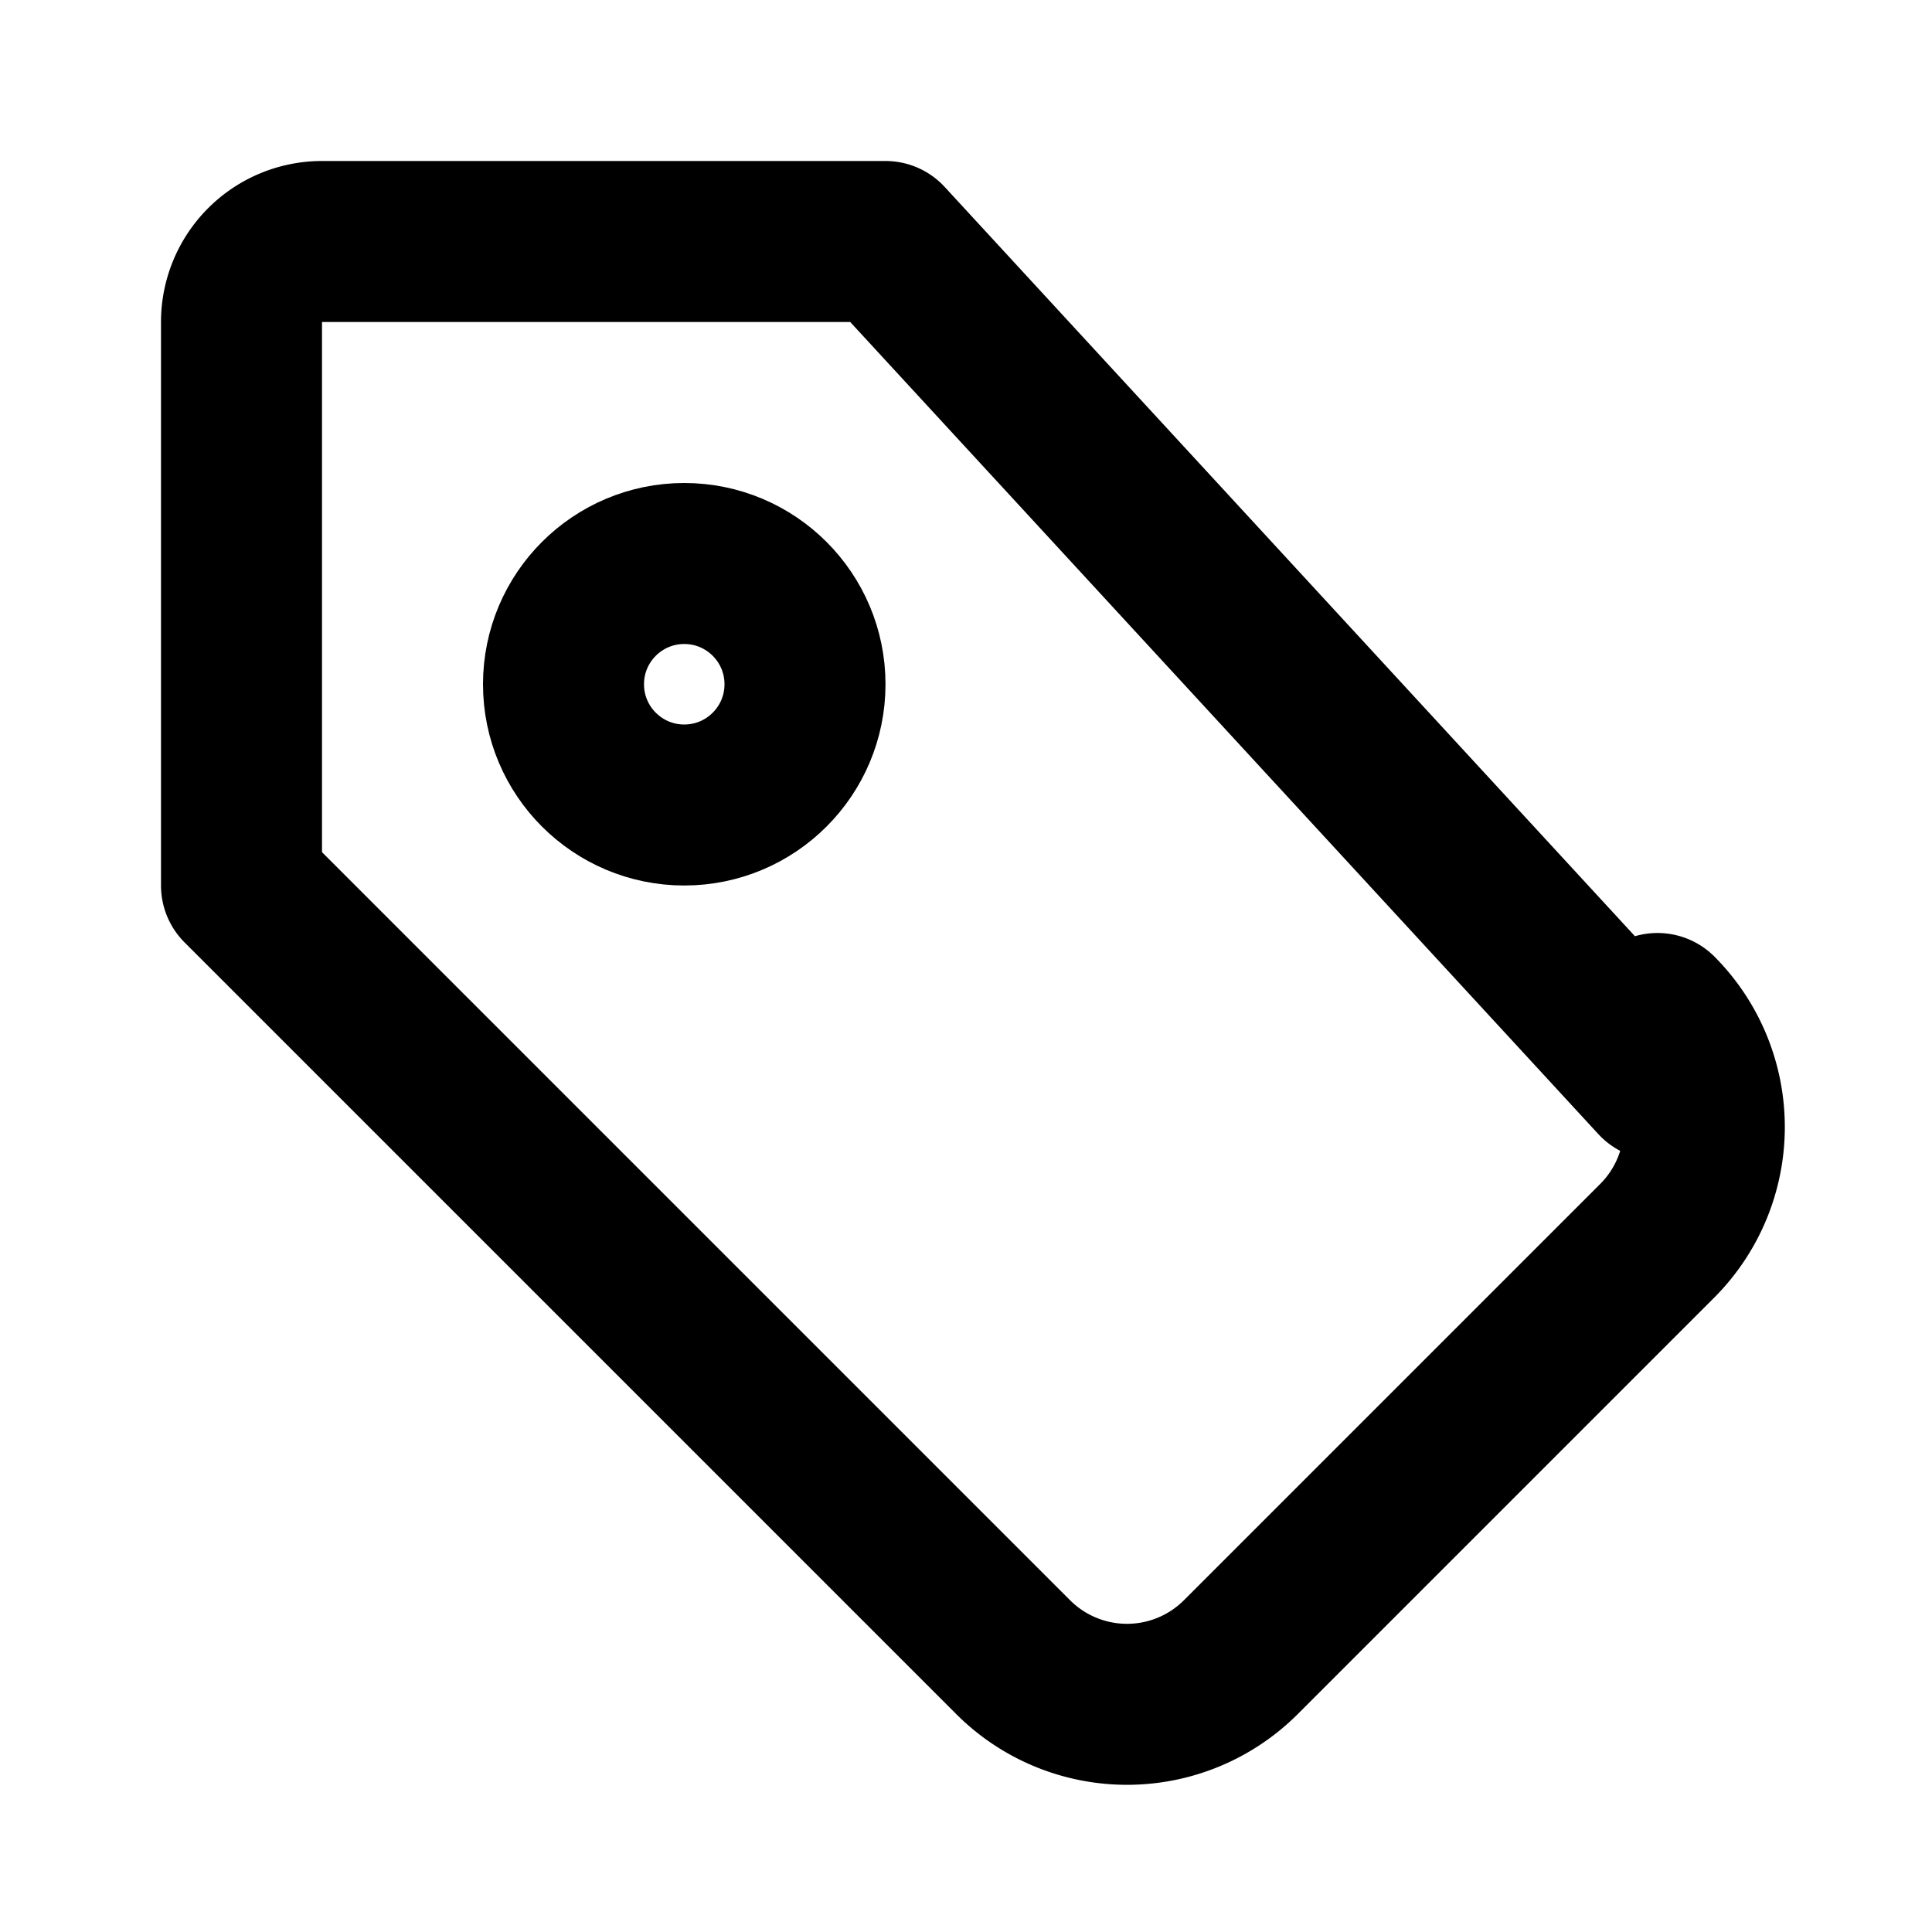 <svg xmlns="http://www.w3.org/2000/svg" viewBox="0 0 24 24" fill="none" stroke="currentColor"
 stroke-width="2" stroke-linecap="round" stroke-linejoin="round">
  <path d="M20.59 13.41L11 3H4a1 1 0 0 0-1 1v7l9.59 9.59a2 2 0 0 0 2.82 0l5.18-5.18a2 2 0 0 0 0-2.82z"/>
  <circle cx="8.5" cy="8.5" r="1.5"/>
</svg>